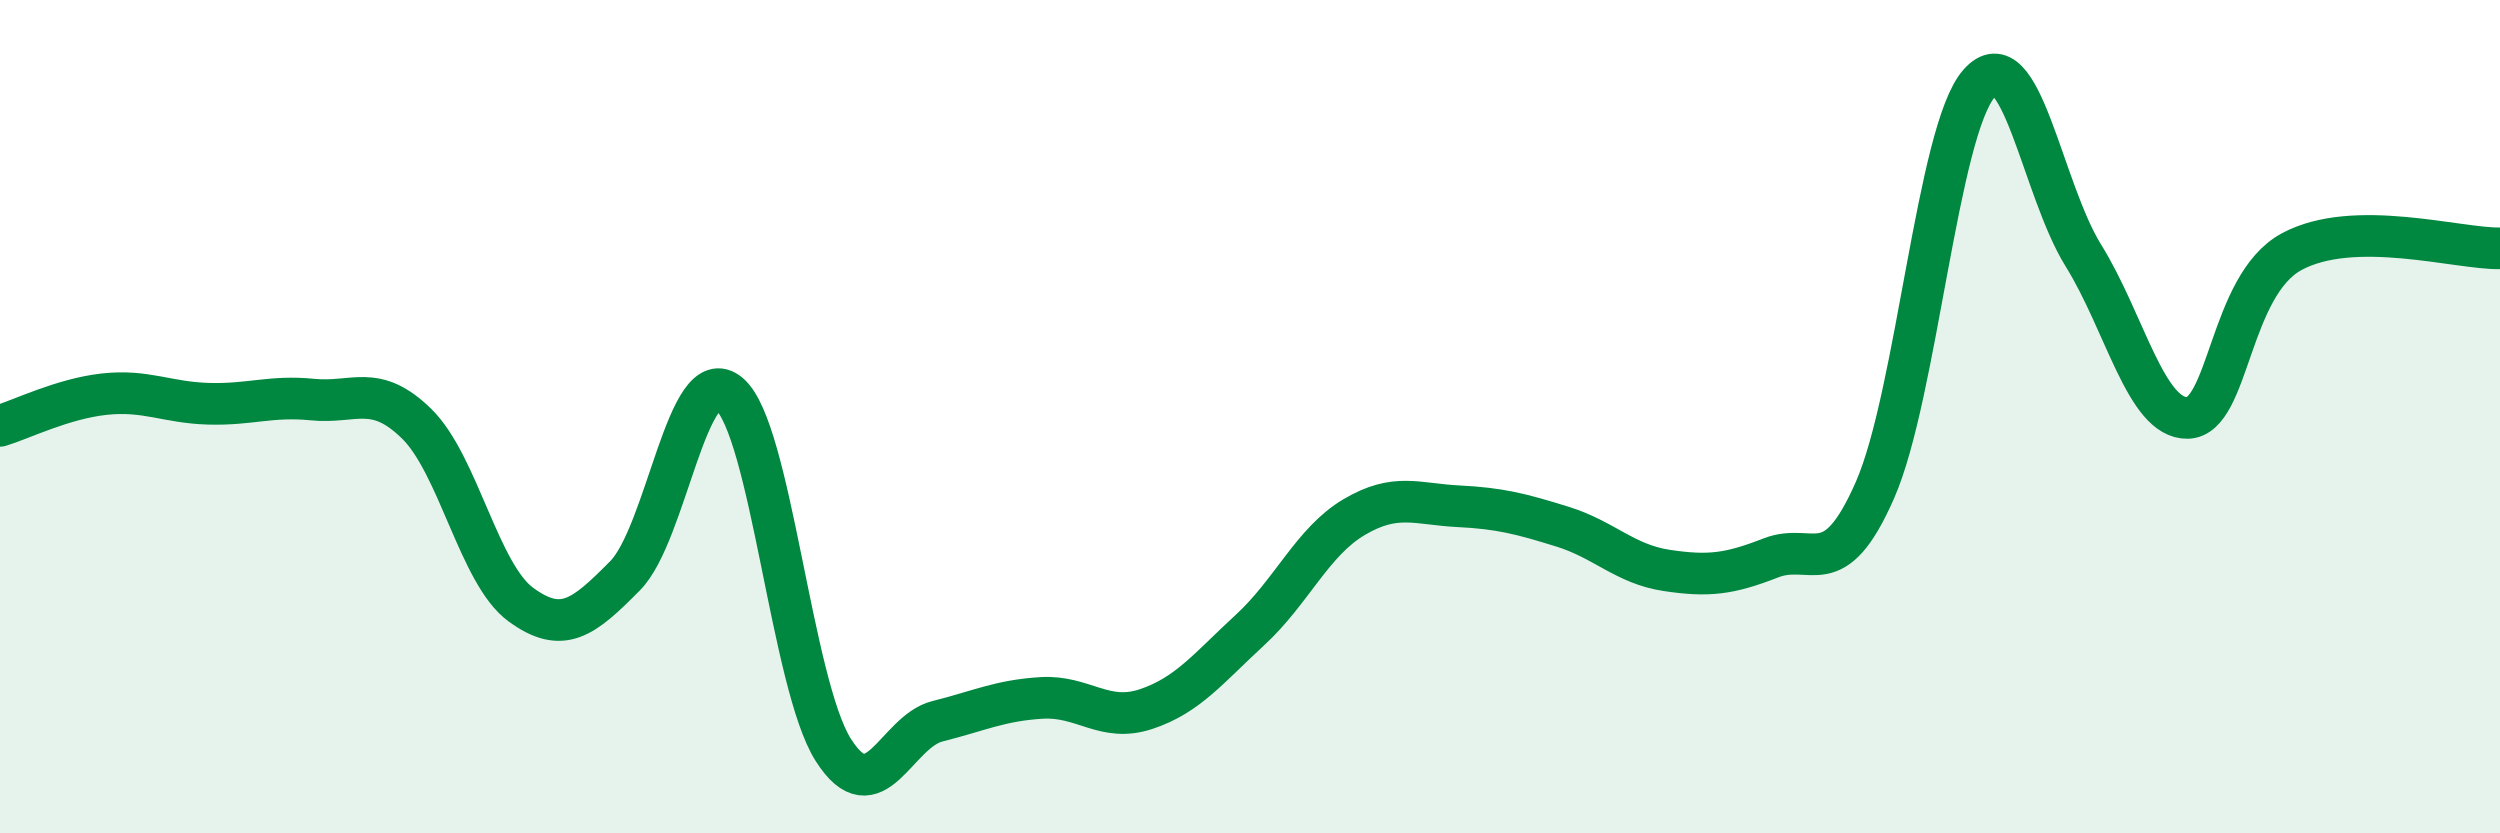 
    <svg width="60" height="20" viewBox="0 0 60 20" xmlns="http://www.w3.org/2000/svg">
      <path
        d="M 0,10.22 C 0.5,10.07 1.5,9.57 2.5,9.46 C 3.5,9.35 4,9.66 5,9.69 C 6,9.72 6.5,9.49 7.5,9.59 C 8.5,9.69 9,9.19 10,10.17 C 11,11.15 11.5,13.78 12.5,14.51 C 13.5,15.24 14,14.83 15,13.82 C 16,12.81 16.5,8.61 17.5,9.45 C 18.5,10.29 19,16.43 20,18 C 21,19.57 21.5,17.56 22.5,17.31 C 23.5,17.06 24,16.81 25,16.75 C 26,16.69 26.5,17.35 27.5,17.02 C 28.5,16.69 29,16.04 30,15.12 C 31,14.2 31.5,13 32.5,12.41 C 33.5,11.82 34,12.1 35,12.15 C 36,12.2 36.5,12.33 37.5,12.64 C 38.5,12.95 39,13.54 40,13.69 C 41,13.84 41.5,13.78 42.5,13.39 C 43.5,13 44,14.04 45,11.76 C 46,9.48 46.5,3.13 47.5,2 C 48.5,0.87 49,4.52 50,6.13 C 51,7.74 51.5,10.05 52.5,10.03 C 53.5,10.01 53.5,6.85 55,6.04 C 56.5,5.23 59,5.98 60,5.96L60 20L0 20Z"
        fill="#008740"
        opacity="0.1"
        stroke-linecap="round"
        stroke-linejoin="round"
      />
      <path
        d="M 0,10.22 C 0.5,10.07 1.5,9.57 2.5,9.46 C 3.5,9.35 4,9.66 5,9.69 C 6,9.72 6.5,9.49 7.5,9.59 C 8.5,9.69 9,9.19 10,10.17 C 11,11.15 11.5,13.78 12.5,14.51 C 13.5,15.24 14,14.83 15,13.82 C 16,12.81 16.5,8.61 17.5,9.45 C 18.5,10.29 19,16.43 20,18 C 21,19.57 21.5,17.56 22.5,17.31 C 23.5,17.06 24,16.81 25,16.75 C 26,16.69 26.5,17.35 27.5,17.02 C 28.5,16.69 29,16.04 30,15.12 C 31,14.2 31.5,13 32.5,12.41 C 33.5,11.82 34,12.1 35,12.15 C 36,12.2 36.5,12.33 37.5,12.64 C 38.5,12.95 39,13.54 40,13.69 C 41,13.84 41.5,13.78 42.5,13.39 C 43.5,13 44,14.04 45,11.76 C 46,9.48 46.5,3.13 47.5,2 C 48.5,0.87 49,4.52 50,6.13 C 51,7.74 51.5,10.05 52.5,10.03 C 53.5,10.01 53.5,6.85 55,6.04 C 56.5,5.23 59,5.98 60,5.96"
        stroke="#008740"
        stroke-width="1"
        fill="none"
        stroke-linecap="round"
        stroke-linejoin="round"
      />
    </svg>
  